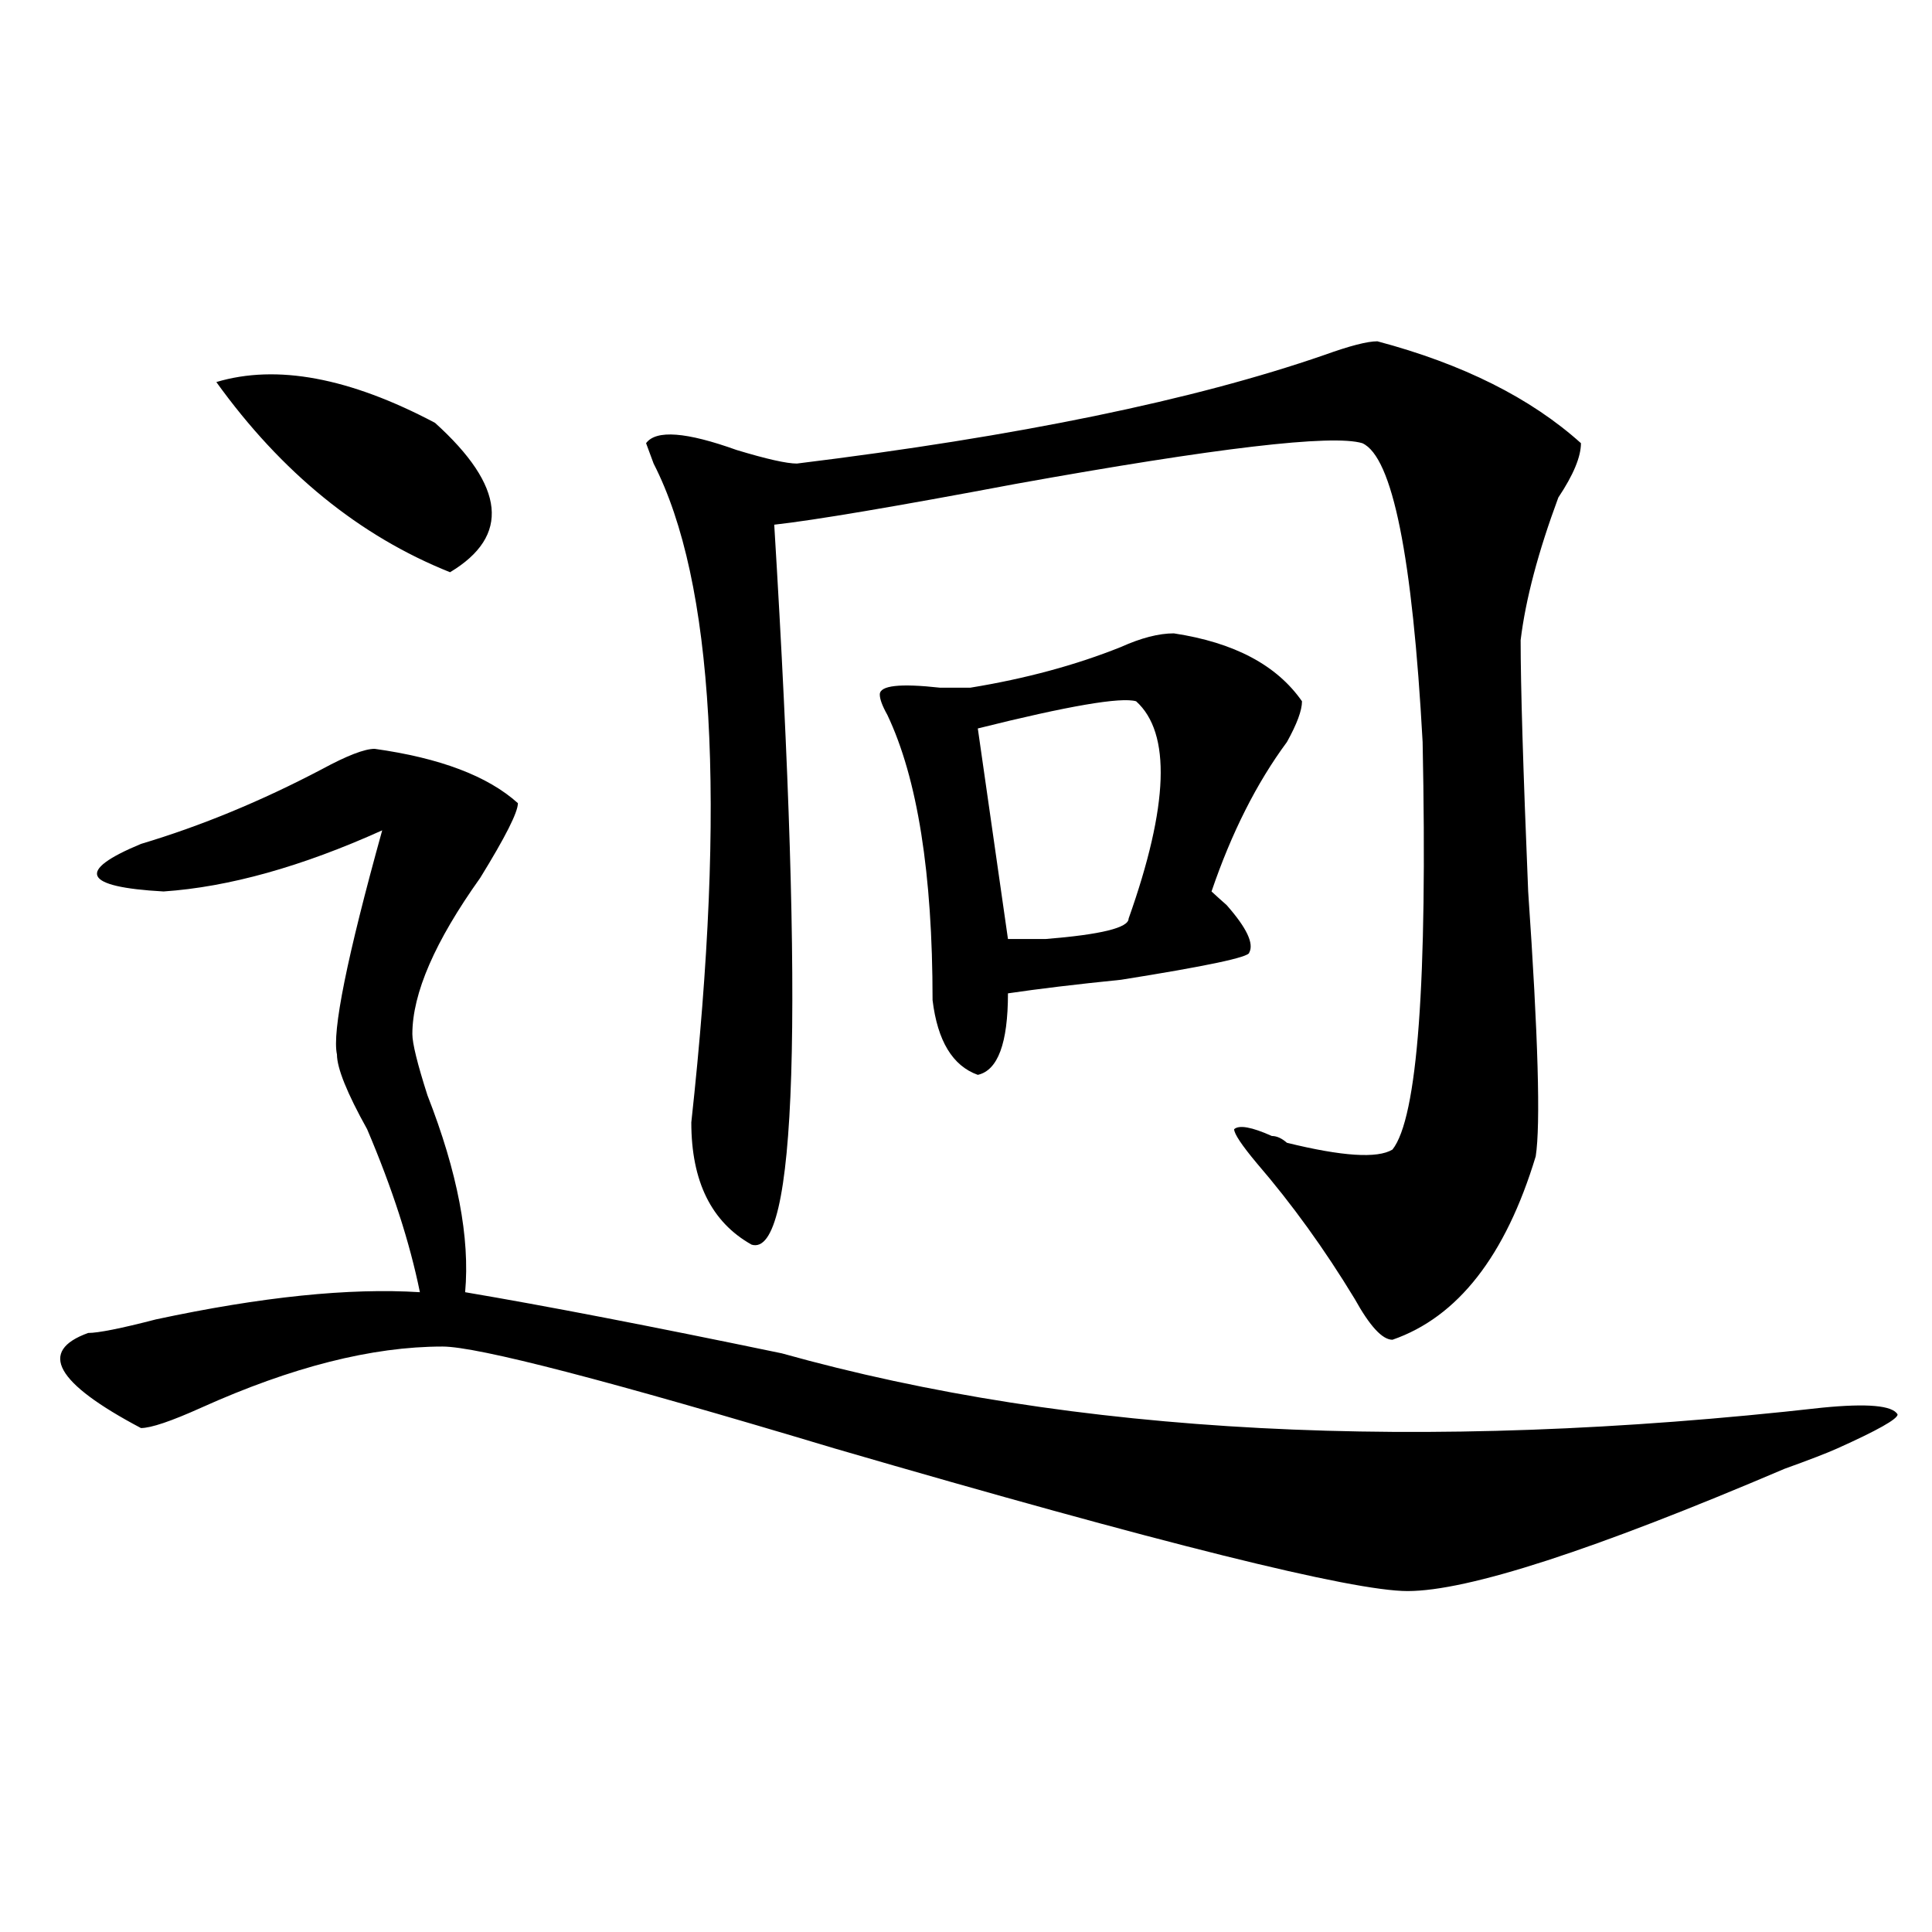 <?xml version="1.0" encoding="utf-8"?>
<!-- Generator: Adobe Illustrator 16.0.0, SVG Export Plug-In . SVG Version: 6.00 Build 0)  -->
<!DOCTYPE svg PUBLIC "-//W3C//DTD SVG 1.1//EN" "http://www.w3.org/Graphics/SVG/1.1/DTD/svg11.dtd">
<svg version="1.1" id="图层_1" xmlns="http://www.w3.org/2000/svg" xmlns:xlink="http://www.w3.org/1999/xlink" x="0px" y="0px"
	 width="1000px" height="1000px" viewBox="0 0 1000 1000" enable-background="new 0 0 1000 1000" xml:space="preserve">
<path d="M193.922,387.594c33.779,4.725,58.535,14.063,74.145,28.125c0,4.725-6.524,17.578-19.512,38.672
	c-23.414,32.85-35.121,59.766-35.121,80.859c0,4.725,2.561,15.271,7.805,31.641c15.609,39.881,22.072,73.828,19.512,101.953
	c41.584,7.031,96.217,17.578,163.898,31.641c150.85,42.188,330.357,51.581,538.523,28.125c23.414-2.307,36.401-1.153,39.023,3.516
	c0,2.362-10.427,8.24-31.219,17.578c-5.244,2.362-14.329,5.878-27.316,10.547c-98.9,42.188-163.898,63.281-195.117,63.281
	c-28.658,0-127.497-24.609-296.578-73.828c-117.07-35.156-184.752-52.734-202.922-52.734c-36.463,0-78.047,10.547-124.875,31.641
	c-15.609,7.031-26.036,10.547-31.219,10.547c-44.268-23.4-53.353-39.825-27.316-49.219c5.183,0,16.89-2.307,35.121-7.031
	c54.633-11.7,100.119-16.369,136.582-14.063c-5.244-25.763-14.329-53.888-27.316-84.375c-10.427-18.731-15.609-31.641-15.609-38.672
	c-2.622-11.7,5.183-50.372,23.414-116.016c-41.646,18.787-79.389,29.334-113.168,31.641c-41.646-2.307-45.548-10.547-11.707-24.609
	c31.219-9.338,62.438-22.247,93.656-38.672C179.593,391.109,188.678,387.594,193.922,387.594z M111.973,197.75
	c31.219-9.338,68.9-2.307,113.168,21.094c36.401,32.85,39.023,58.612,7.805,77.344C186.117,277.456,145.752,244.662,111.973,197.75z
	 M712.934,176.656c44.206,11.756,79.327,29.334,105.363,52.734c0,7.031-3.902,16.425-11.707,28.125
	c-10.427,28.125-16.951,52.734-19.512,73.828c0,23.456,1.28,66.797,3.902,130.078c5.183,75.037,6.463,120.74,3.902,137.109
	c-15.609,51.581-40.365,83.222-74.145,94.922c-5.244,0-11.707-7.031-19.512-21.094c-15.609-25.763-32.561-49.219-50.73-70.313
	c-7.805-9.338-11.707-15.216-11.707-17.578c2.561-2.307,9.085-1.153,19.512,3.516c2.561,0,5.183,1.209,7.805,3.516
	c28.597,7.031,46.828,8.24,54.633,3.516c12.987-16.369,18.17-86.682,15.609-210.938c-5.244-96.075-15.609-147.656-31.219-154.688
	c-15.609-4.669-75.486,2.362-179.508,21.094c-62.438,11.756-104.083,18.787-124.875,21.094
	c15.609,255.487,11.707,379.688-11.707,372.656c-20.854-11.7-31.219-32.794-31.219-63.281
	c18.17-166.388,11.707-280.041-19.512-341.016l-3.902-10.547c5.183-7.031,20.792-5.822,46.828,3.516
	c15.609,4.725,25.975,7.031,31.219,7.031c114.448-14.063,205.482-32.794,273.164-56.25
	C698.604,179.019,707.689,176.656,712.934,176.656z M607.57,327.828c31.219,4.725,53.291,16.425,66.34,35.156
	c0,4.725-2.622,11.756-7.805,21.094c-15.609,21.094-28.658,46.912-39.023,77.344c2.561,2.362,5.183,4.725,7.805,7.031
	c10.365,11.756,14.268,19.94,11.707,24.609c0,2.362-22.134,7.031-66.34,14.063c-23.414,2.362-42.926,4.725-58.535,7.031
	c0,25.818-5.244,39.881-15.609,42.188c-13.049-4.669-20.854-17.578-23.414-38.672c0-65.588-7.805-114.807-23.414-147.656
	c-2.622-4.669-3.902-8.185-3.902-10.547c0-4.669,10.365-5.822,31.219-3.516c7.805,0,12.987,0,15.609,0
	c28.597-4.669,54.633-11.7,78.047-21.094C590.619,330.19,599.766,327.828,607.57,327.828z M588.059,362.984
	c-7.805-2.307-35.121,2.362-81.949,14.063l15.609,108.984c5.183,0,11.707,0,19.512,0c28.597-2.307,42.926-5.822,42.926-10.547
	C604.948,416.928,606.229,379.409,588.059,362.984z"/>
</svg>
